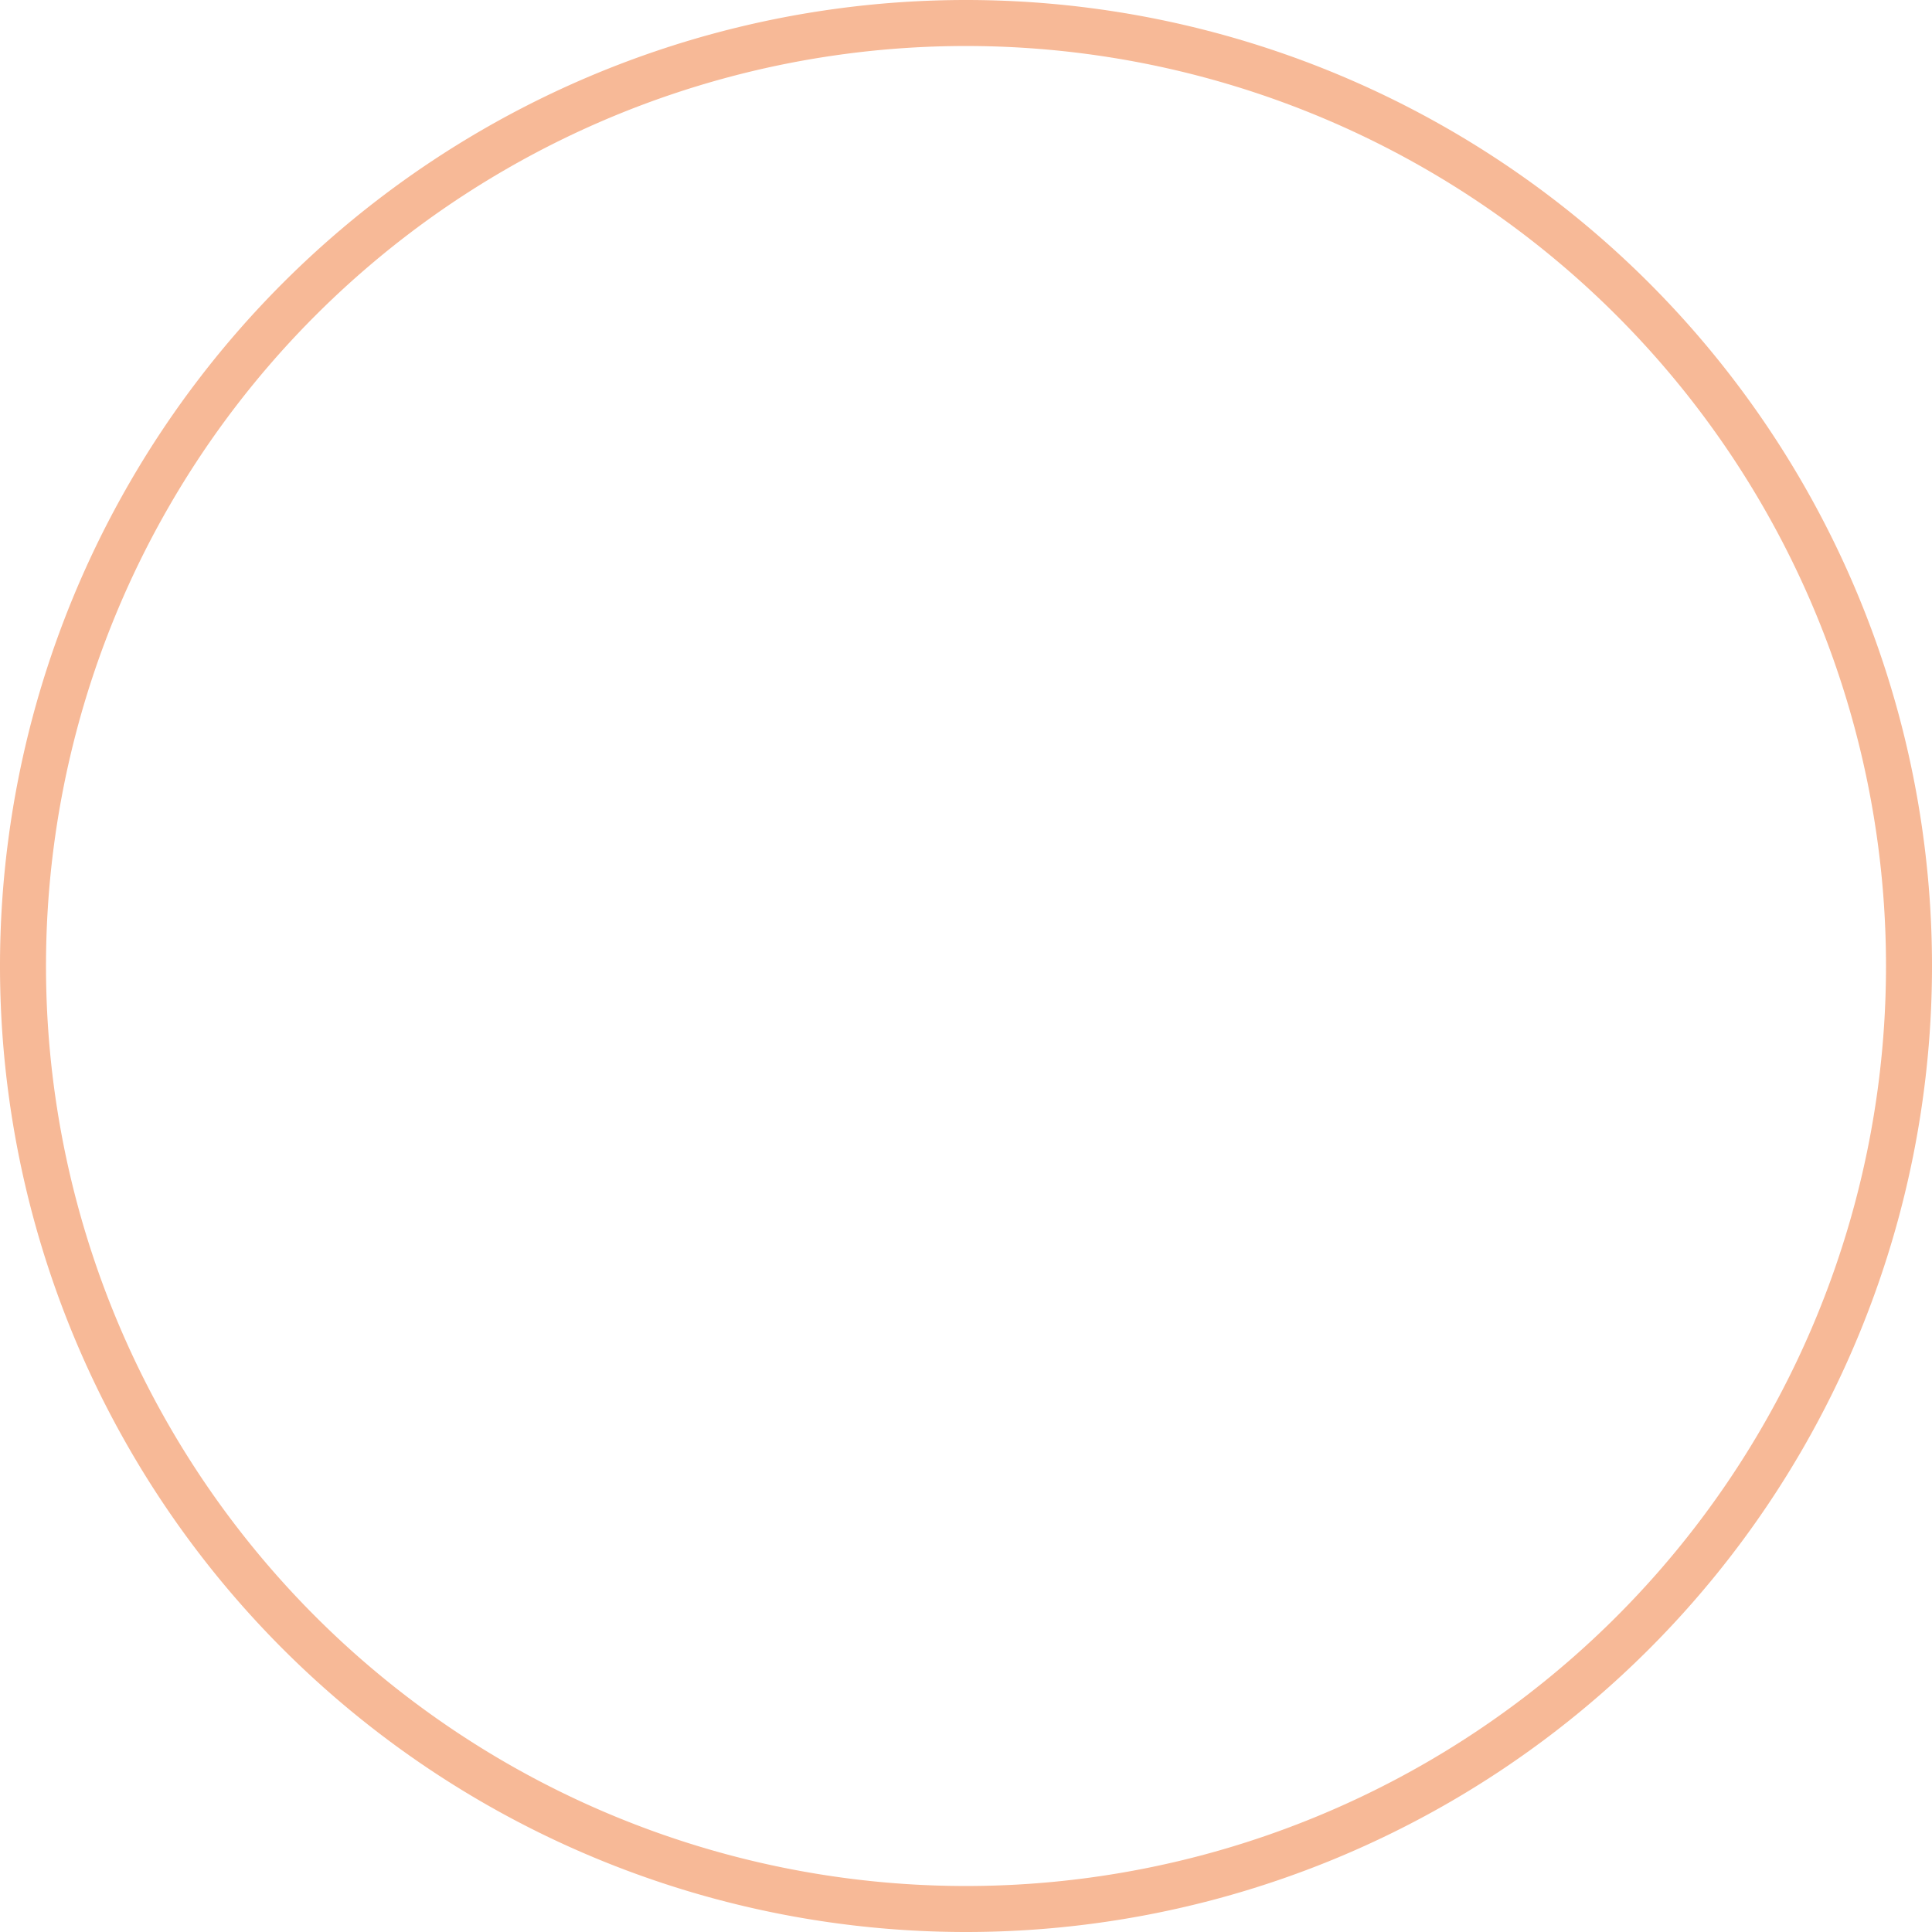 ﻿<?xml version="1.0" encoding="utf-8"?>
<svg version="1.1" xmlns:xlink="http://www.w3.org/1999/xlink" width="84px" height="84px" xmlns="http://www.w3.org/2000/svg">
  <g transform="matrix(1 0 0 1 -1577 -907 )">
    <path d="M 1579 949  A 40 40 0 0 1 1619 909 A 40 40 0 0 1 1659 949 A 40 40 0 0 1 1619 989 A 40 40 0 0 1 1579 949 Z " fill-rule="nonzero" fill="#ffffff" stroke="none" fill-opacity="0" />
    <path d="M 1578 949  A 41 41 0 0 1 1619 908 A 41 41 0 0 1 1660 949 A 41 41 0 0 1 1619 990 A 41 41 0 0 1 1578 949 Z " stroke-width="2" stroke="#ef742f" fill="none" stroke-opacity="0.498" />
  </g>
</svg>